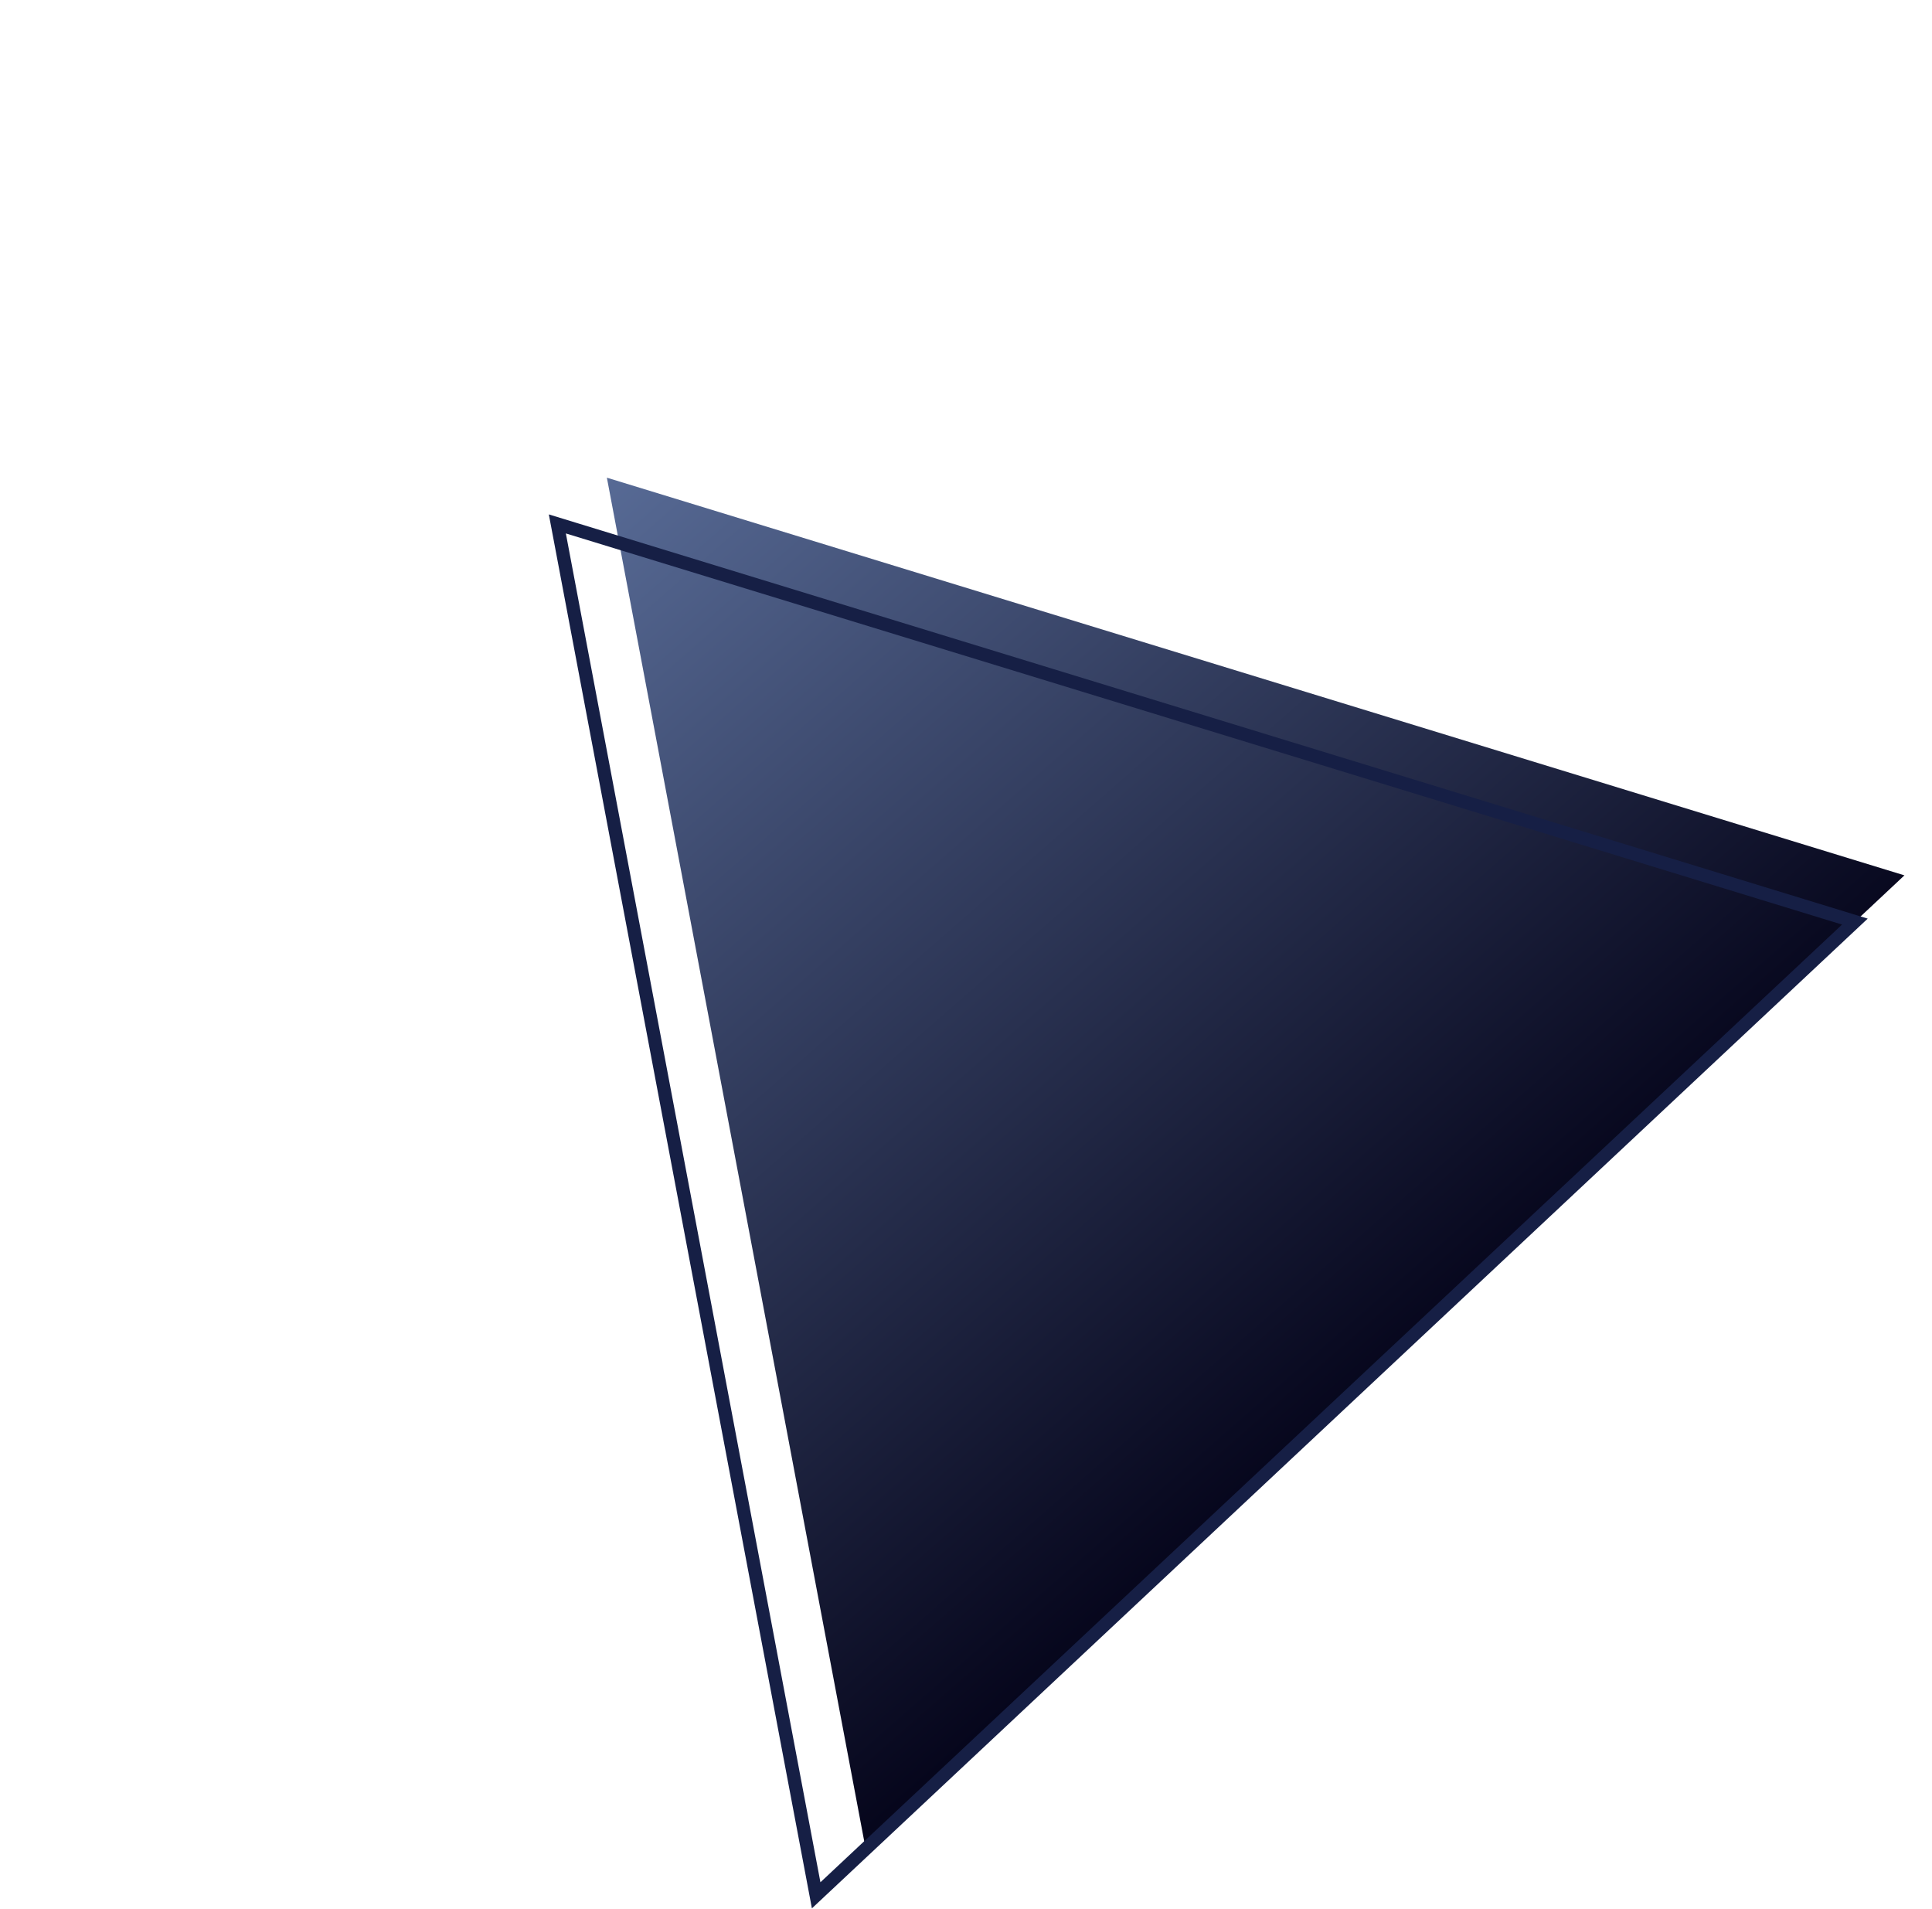 <?xml version="1.0" encoding="UTF-8"?>
<svg width="585px" height="578px" viewBox="0 0 585 578" version="1.1" xmlns="http://www.w3.org/2000/svg" xmlns:xlink="http://www.w3.org/1999/xlink">
    <title>Triangle Graphic</title>
    <defs>
        <linearGradient x1="50%" y1="0%" x2="50%" y2="100%" id="linearGradient-1">
            <stop stop-color="#576A95" offset="0%"></stop>
            <stop stop-color="#06061C" offset="100%"></stop>
        </linearGradient>
    </defs>
    <g id="Landing-Page" stroke="none" stroke-width="1" fill="none" fill-rule="evenodd">
        <g id="Desktop" transform="translate(-27, -1593)">
            <g id="Body" transform="translate(-15, 1099)">
                <g id="Triangle-Graphic" transform="translate(336, 782.5) rotate(-42) translate(-336, -782.5) translate(110.243, 601.816)">
                    <polygon id="Triangle" fill="url(#linearGradient-1)" points="240.104 -1.13686838e-13 451.515 352.372 20.515 361"></polygon>
                    <polygon id="Triangle" stroke="#161F45" stroke-width="4" points="219.589 0.367 431 352.739 -3.82804899e-13 361.367"></polygon>
                </g>
            </g>
        </g>
    </g>
</svg>